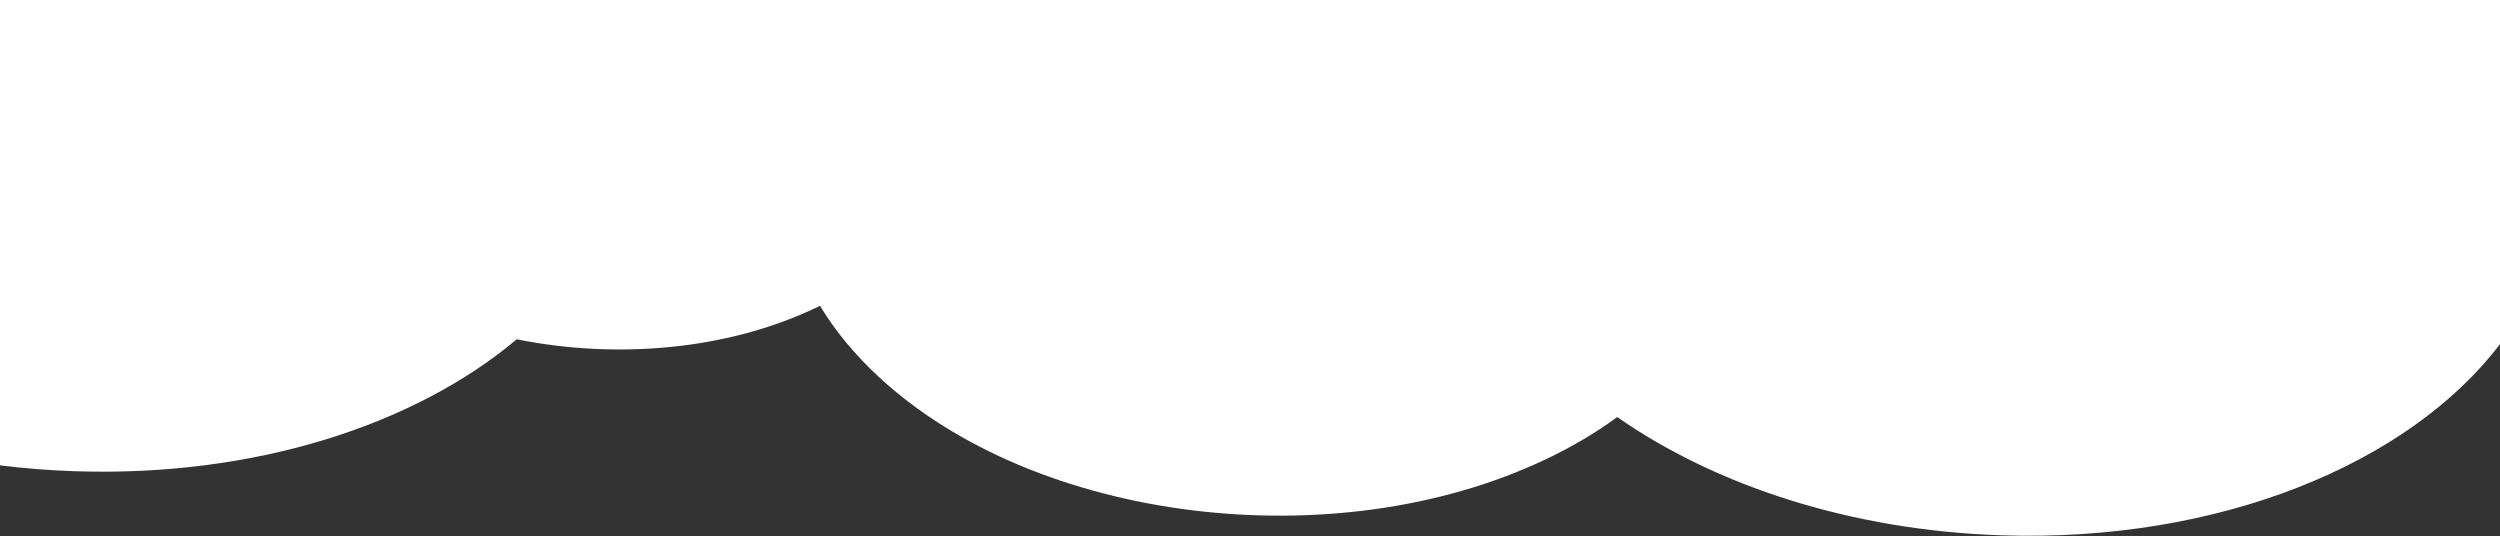 <svg width="1920" height="412" viewBox="0 0 1920 412" fill="none" xmlns="http://www.w3.org/2000/svg">
<rect x="0" y="0" width="1920" height="412" fill="#333333" stroke="none"/>
<path d="M57.477 361.901C37.965 361.252 18.779 359.728 0 357.391L0 -4.57814e-05L1920 0L1920 264.282C1849.87 356.378 1704.26 416.692 1536.83 411.121C1421.37 407.28 1317.45 372.934 1242.04 320.289C1225.61 332.348 1206.96 343.399 1186.32 353.143C1024.43 429.592 795.427 401.093 674.955 289.504C656.31 272.234 641.156 253.818 629.789 234.866L625.694 236.8C557.479 269.012 473.151 275.937 396.855 260.579C318.568 326.414 195.552 366.495 57.477 361.901Z" fill="white"/>
</svg>

